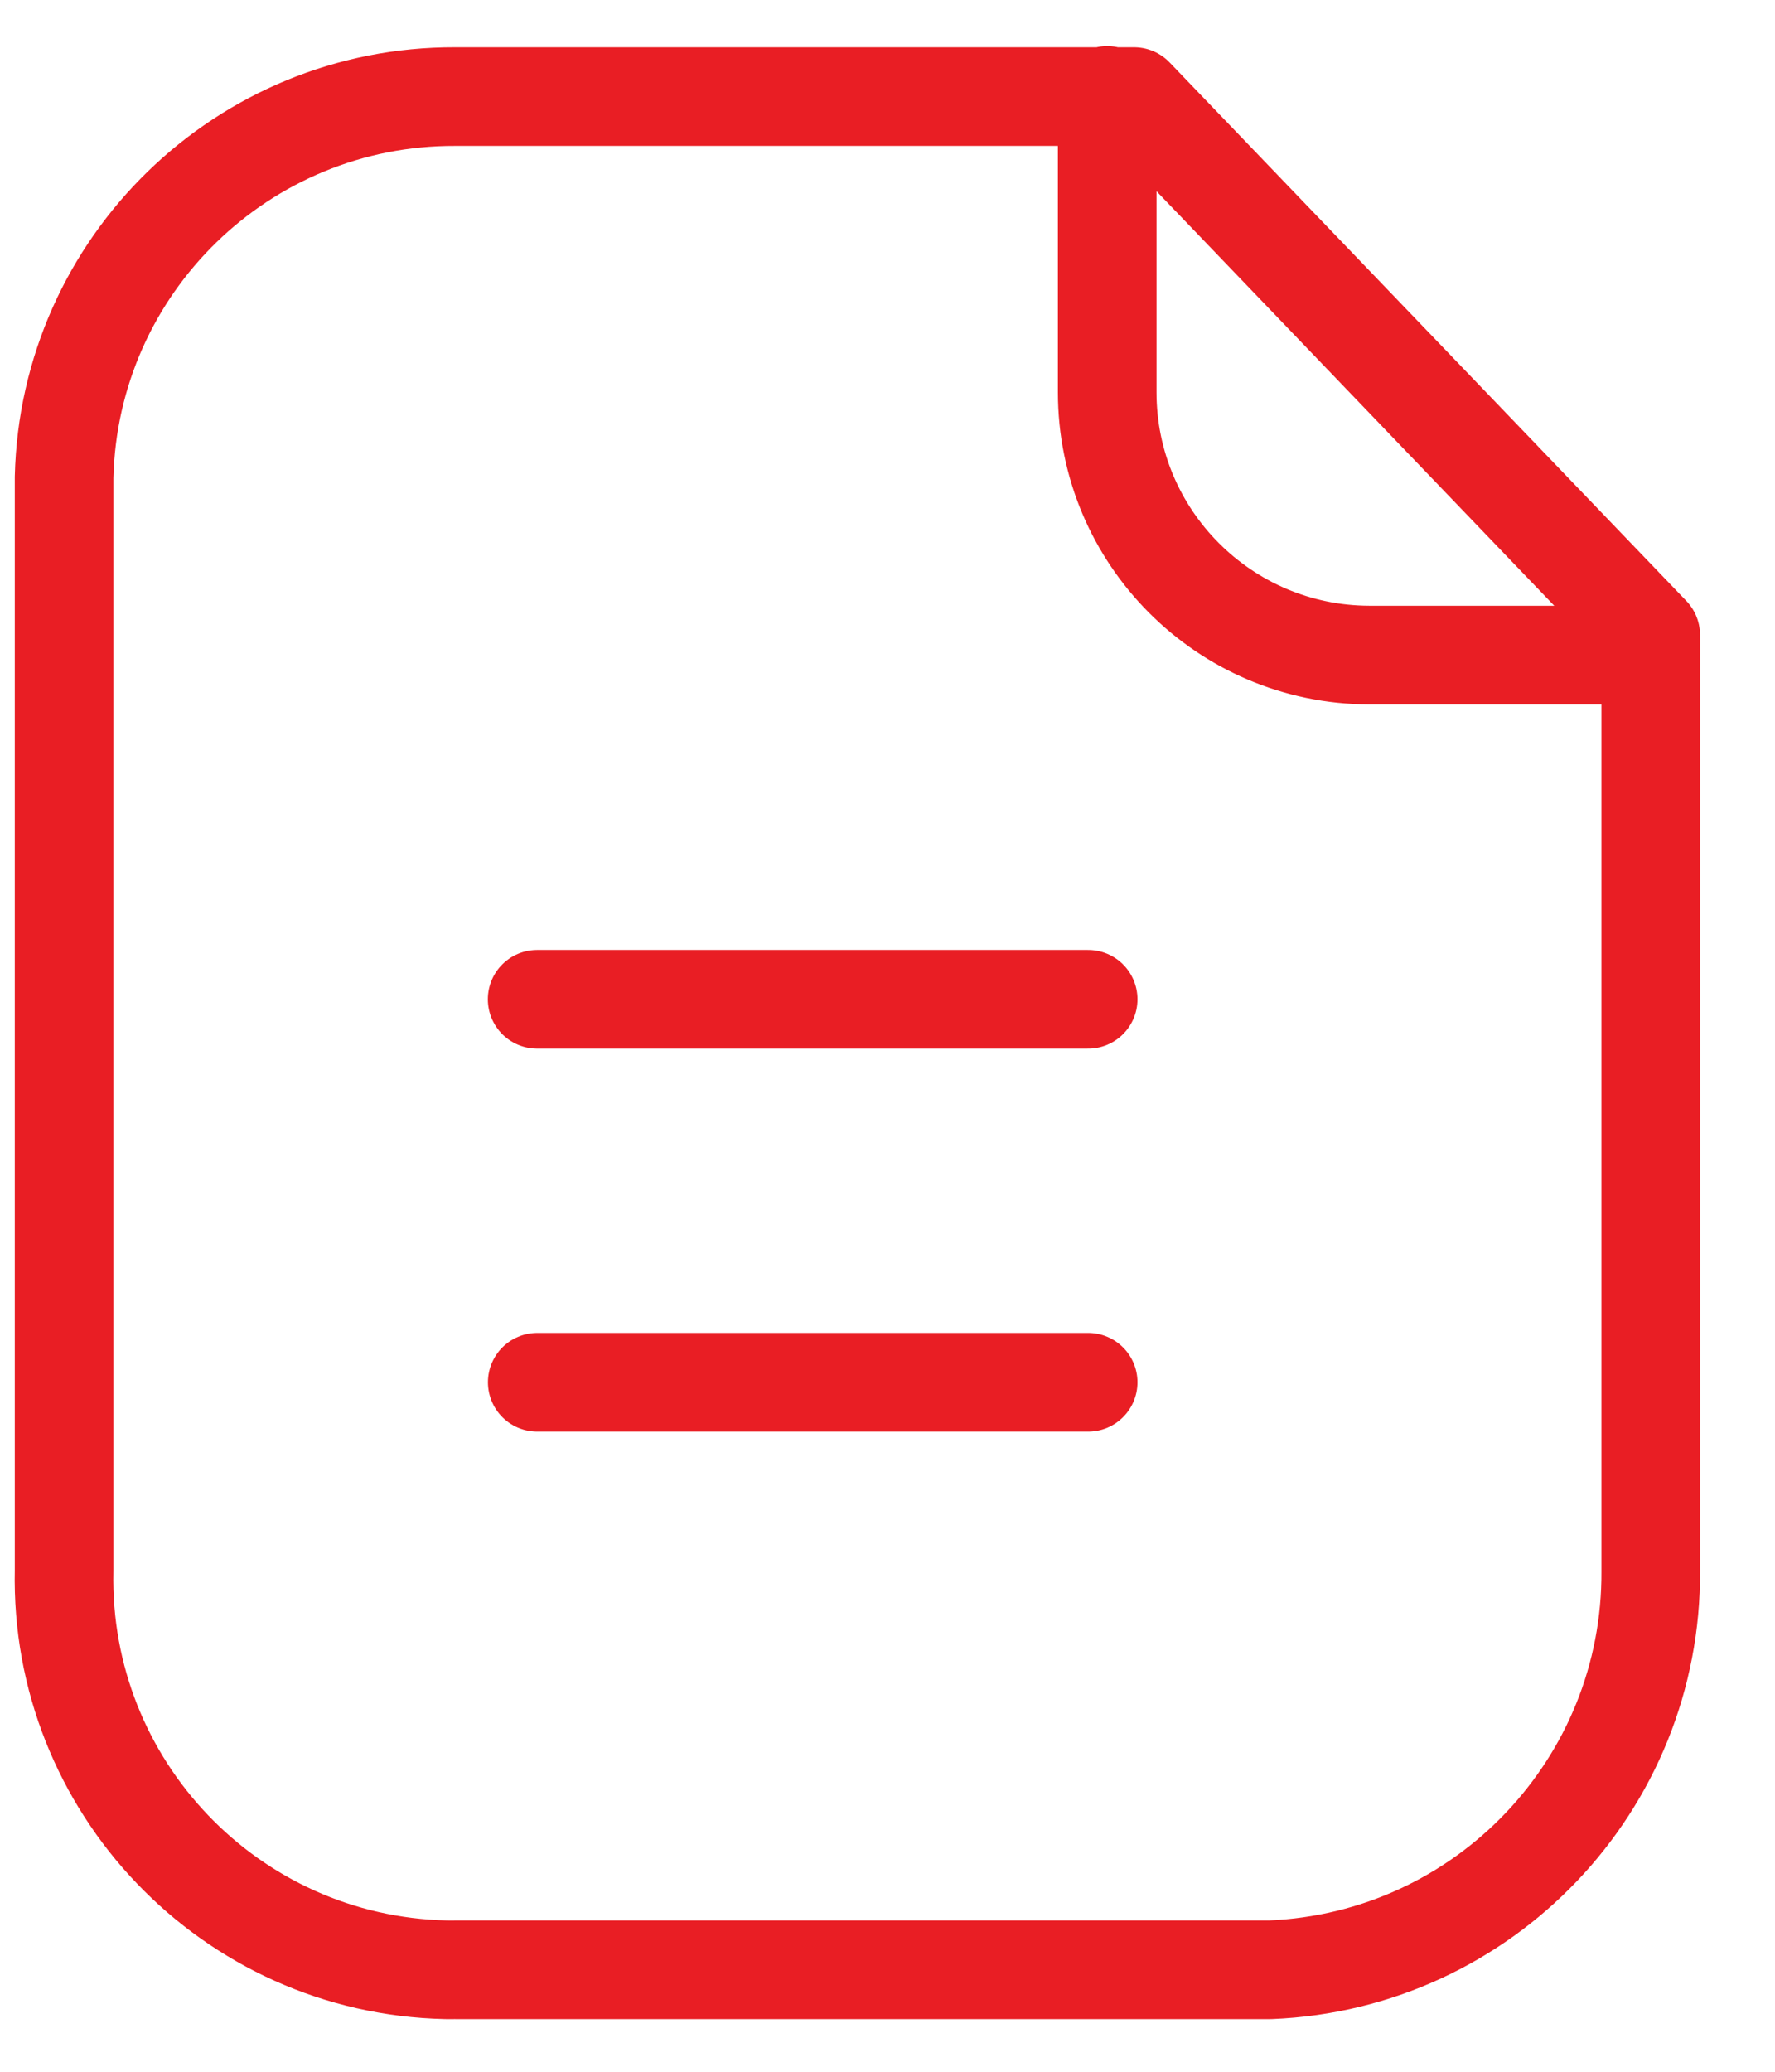 <svg width="18" height="21" viewBox="0 0 18 21" fill="none" xmlns="http://www.w3.org/2000/svg">
<path d="M11.228 0.967V3.976C11.228 5.445 12.416 6.636 13.885 6.64H16.735M11.035 14.011H5.448M11.035 10.129H5.447M11.5 0.979H4.617C2.465 0.971 0.701 2.686 0.65 4.837V15.92C0.603 18.106 2.336 19.918 4.522 19.966C4.554 19.966 4.585 19.967 4.617 19.966H12.882C15.048 19.878 16.755 18.089 16.74 15.92V6.437L11.5 0.979Z" stroke="#E91E24" stroke-linecap="round" stroke-linejoin="round"/>
</svg>
